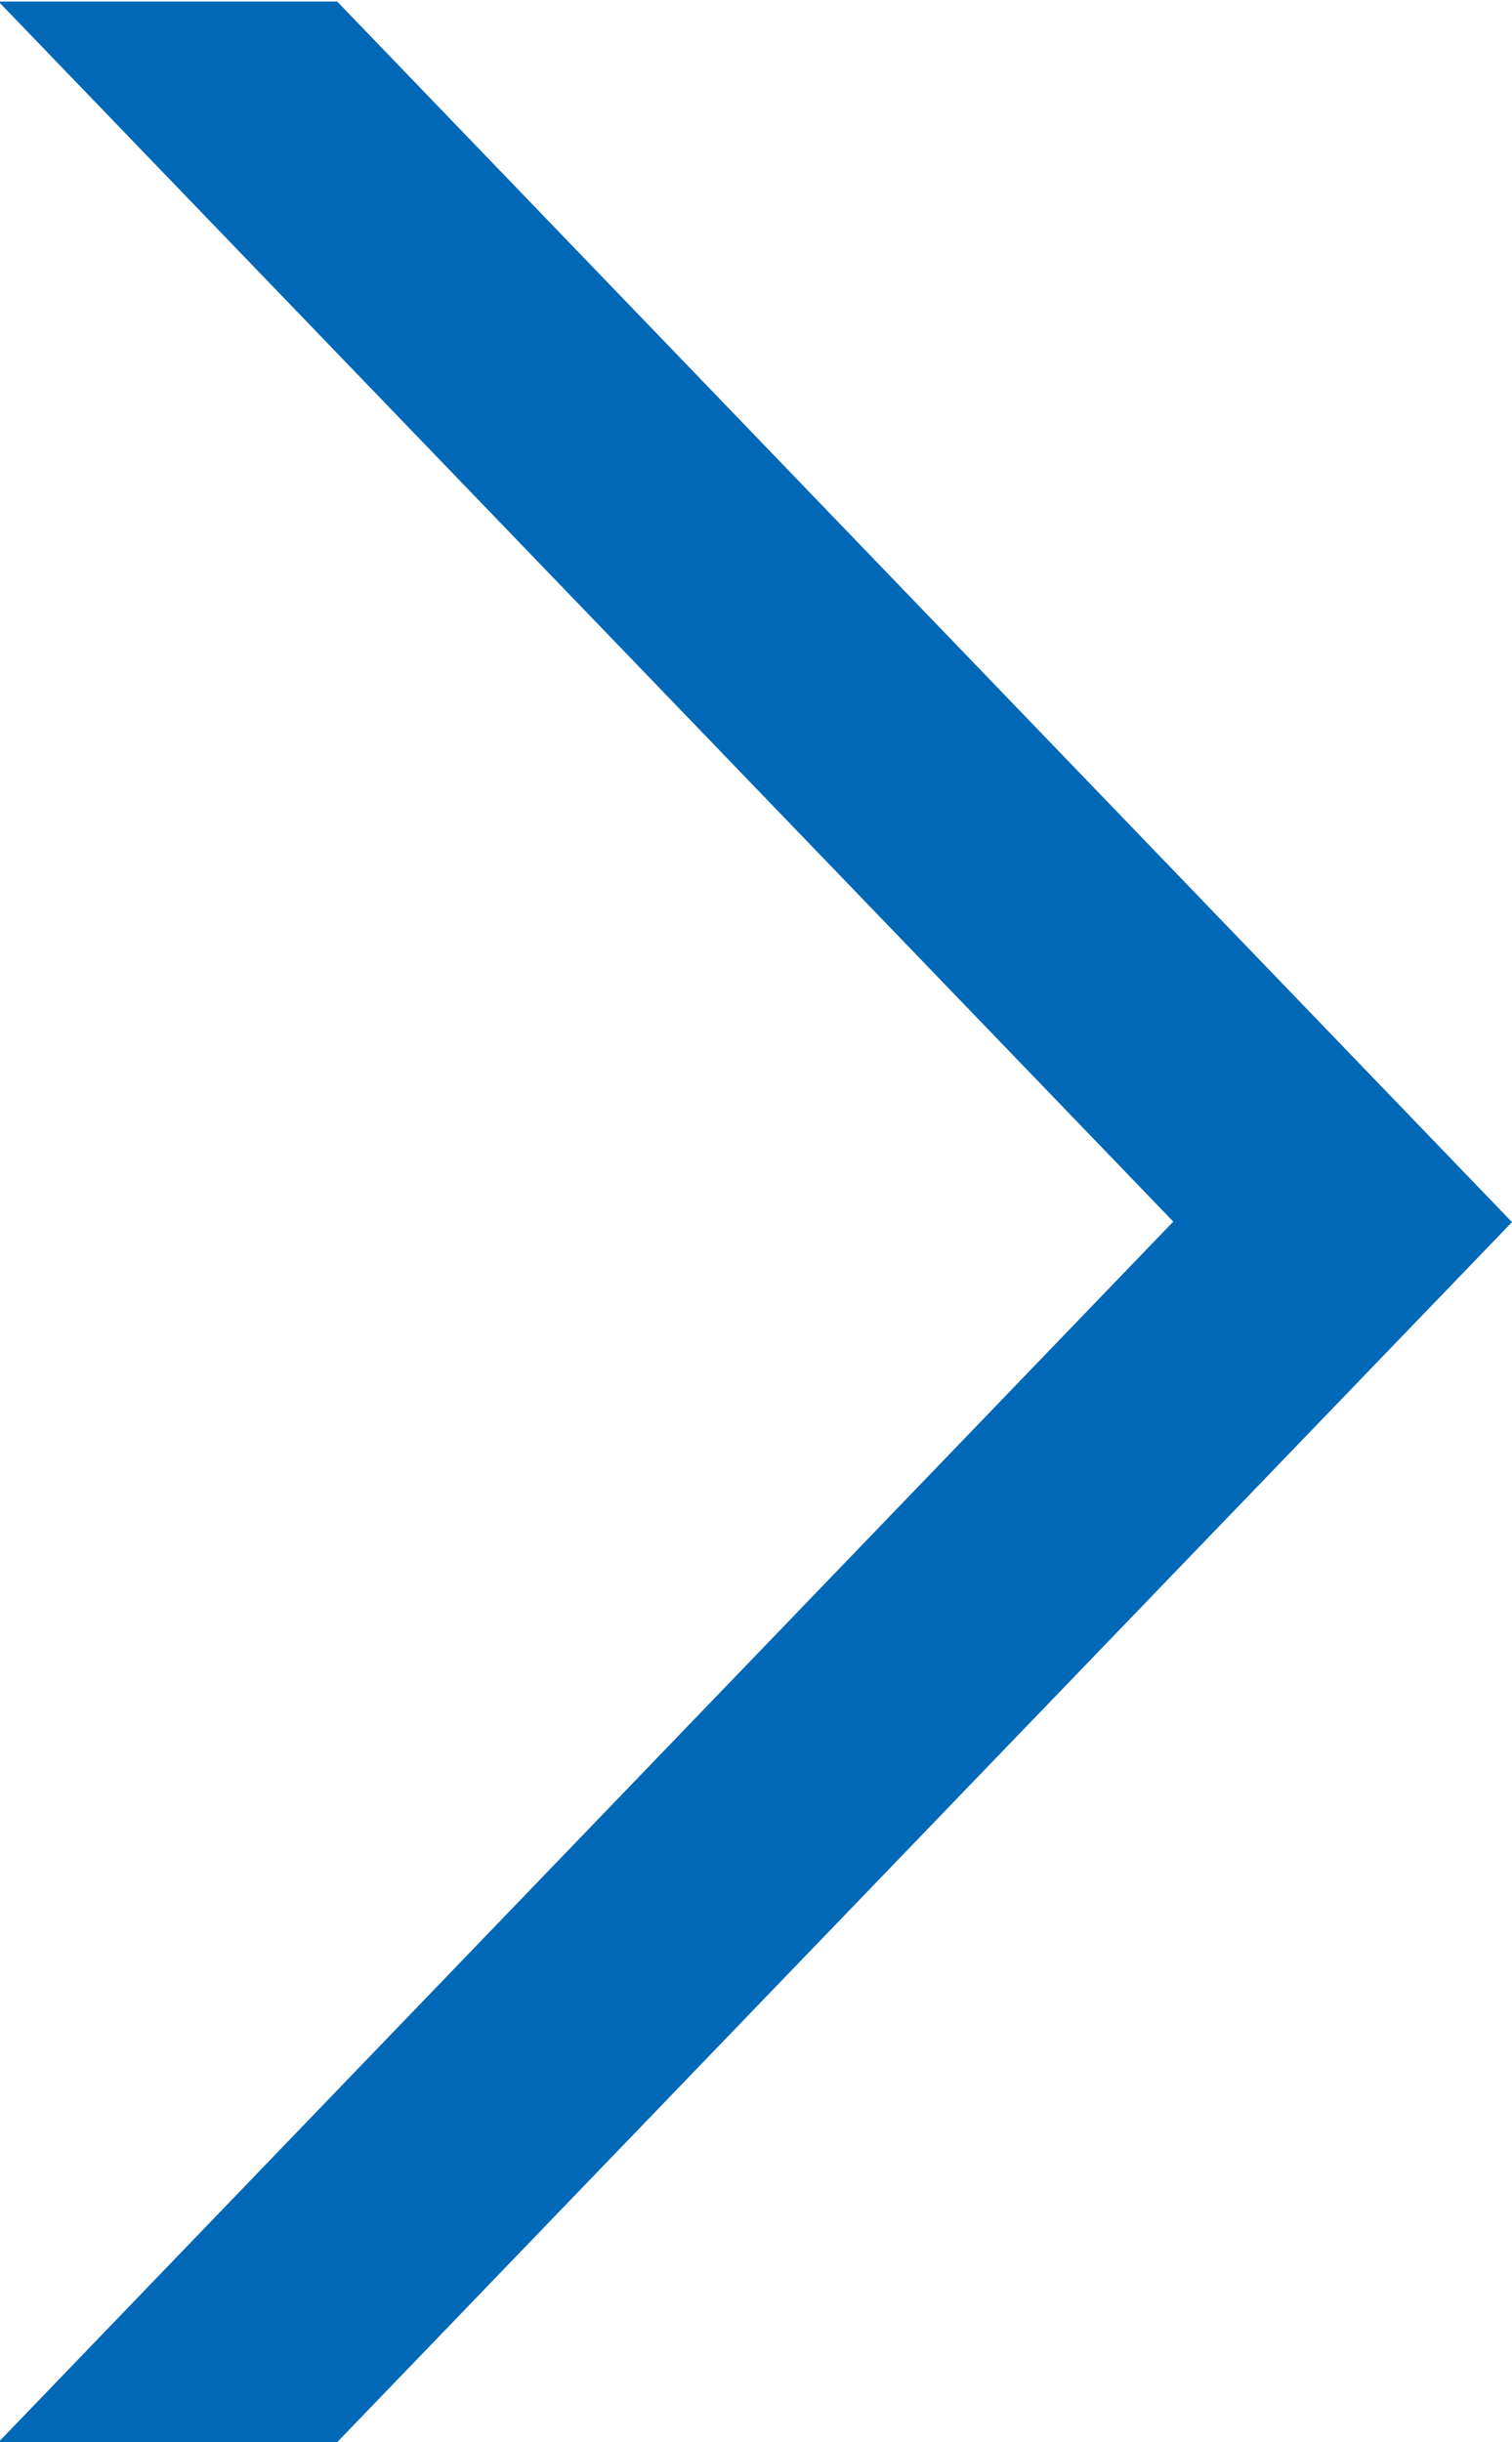 <?xml version="1.0" encoding="utf-8"?>
<!-- Generator: Adobe Illustrator 25.0.0, SVG Export Plug-In . SVG Version: 6.00 Build 0)  -->
<svg version="1.1" id="图层_1" xmlns="http://www.w3.org/2000/svg" xmlns:xlink="http://www.w3.org/1999/xlink" x="0px" y="0px"
	 viewBox="0 0 29.73 48" style="enable-background:new 0 0 29.73 48;" xml:space="preserve">
<path d="M29.73,24.02L6.63,0.03h-6.66l23.1,23.98L-0.03,48h6.66L29.73,24.02z" fill="#0068b7" />
</svg>
